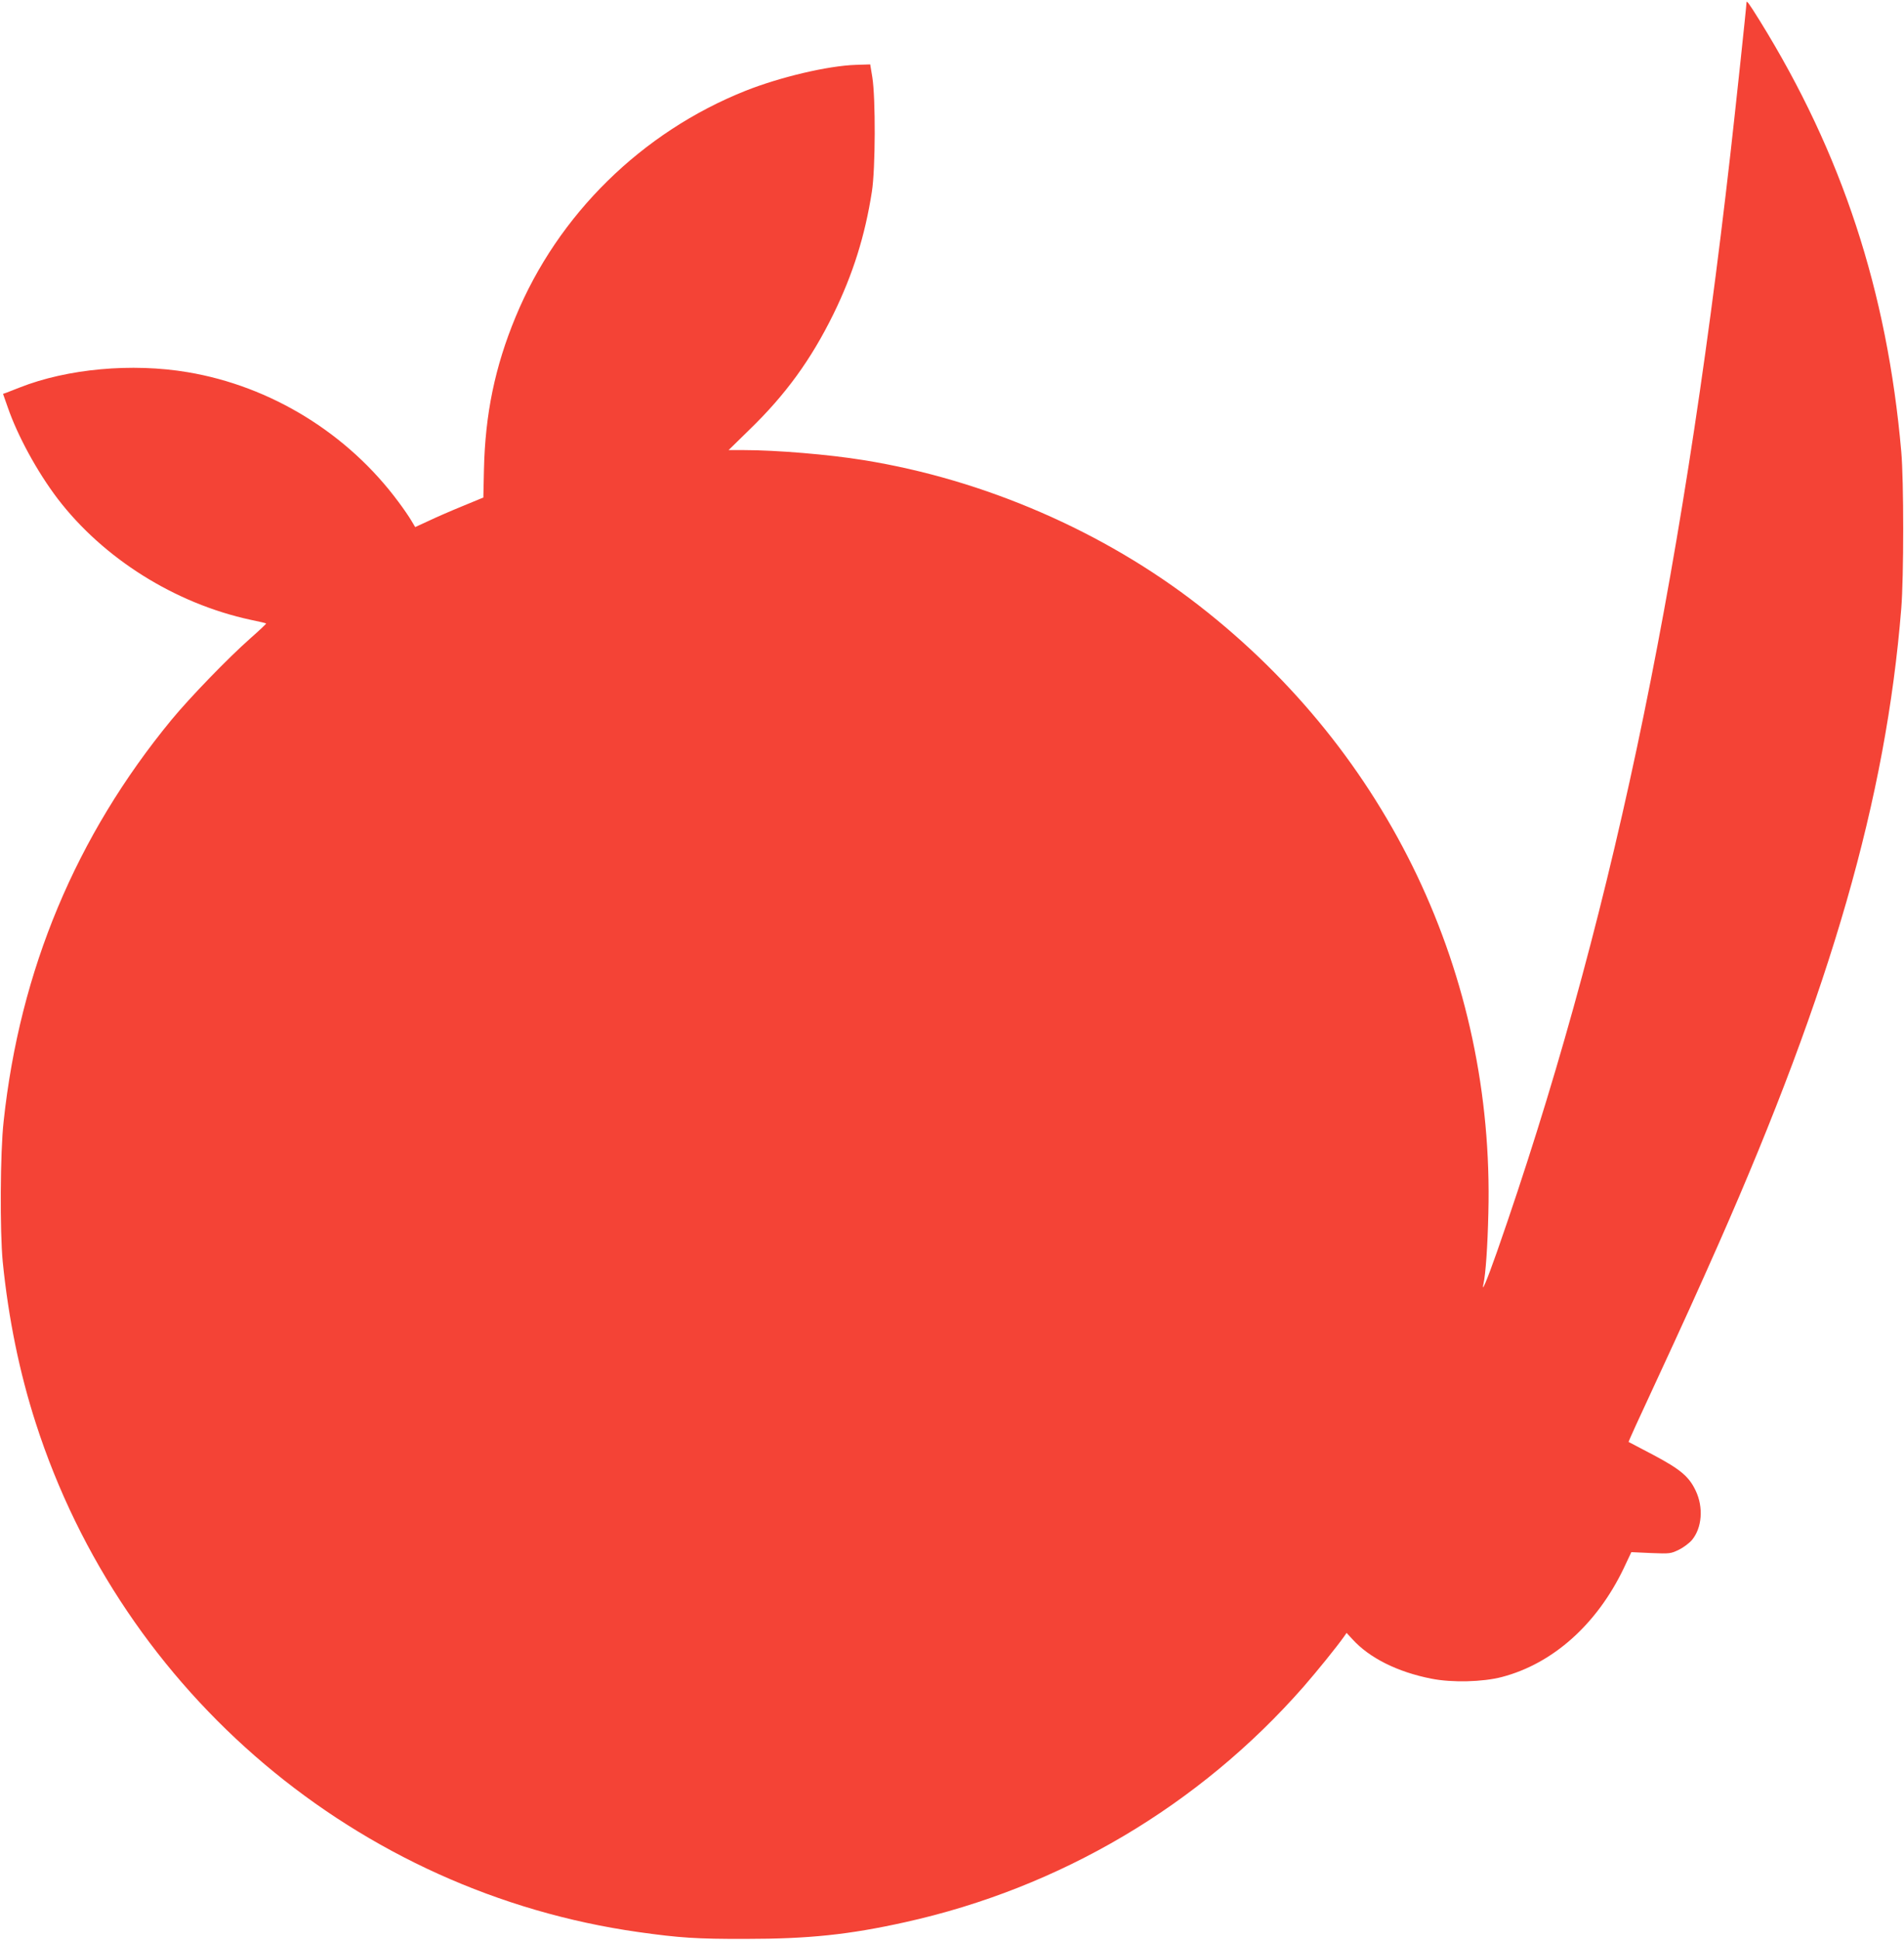 <?xml version="1.0" standalone="no"?>
<!DOCTYPE svg PUBLIC "-//W3C//DTD SVG 20010904//EN"
 "http://www.w3.org/TR/2001/REC-SVG-20010904/DTD/svg10.dtd">
<svg version="1.0" xmlns="http://www.w3.org/2000/svg"
 width="1257pt" height="1280pt" viewBox="0 0 1257 1280"
 preserveAspectRatio="xMidYMid meet">
<g transform="translate(0,1280) scale(0.1,-0.1)"
fill="#f44336" stroke="none">
<path d="M11530 12781 c0 -21 -73 -705 -106 -996 -331 -2911 -804 -5137 -1541
-7245 -68 -193 -105 -280 -89 -210 14 63 27 245 32 465 40 1568 -659 3036
-1909 4008 -629 490 -1419 833 -2217 961 -227 37 -576 66 -788 66 l-102 0 136
133 c240 232 407 462 555 762 130 265 210 520 255 810 24 152 25 618 3 755
l-14 85 -95 -3 c-185 -6 -501 -81 -728 -171 -685 -273 -1239 -817 -1518 -1492
-137 -330 -201 -643 -209 -1008 l-4 -184 -138 -57 c-76 -31 -177 -75 -225 -98
l-87 -40 -25 42 c-14 24 -52 80 -86 125 -334 451 -842 763 -1391 855 -368 62
-795 23 -1109 -101 -36 -14 -75 -29 -87 -34 l-23 -8 31 -88 c65 -189 196 -428
329 -603 302 -395 775 -692 1275 -800 54 -11 101 -22 102 -24 2 -2 -45 -46
-104 -98 -148 -131 -397 -388 -521 -538 -630 -766 -1001 -1651 -1108 -2650
-23 -204 -25 -727 -6 -925 38 -378 111 -733 218 -1065 575 -1787 2127 -3097
3979 -3359 270 -38 385 -46 710 -45 414 0 681 28 1050 110 1022 226 1942 769
2631 1554 89 102 221 265 268 332 l16 23 38 -41 c112 -124 298 -217 522 -261
136 -27 339 -22 465 11 337 88 628 348 805 718 l50 106 130 -6 c125 -5 131 -4
184 22 31 15 69 44 86 64 67 80 77 216 25 325 -44 94 -102 142 -281 237 -87
46 -160 84 -162 85 -2 2 72 164 164 361 210 453 288 626 429 944 745 1687
1106 2942 1207 4195 17 208 17 845 0 1035 -93 1059 -391 1967 -934 2843 -76
122 -88 138 -88 118z"/>
</g>
</svg>
